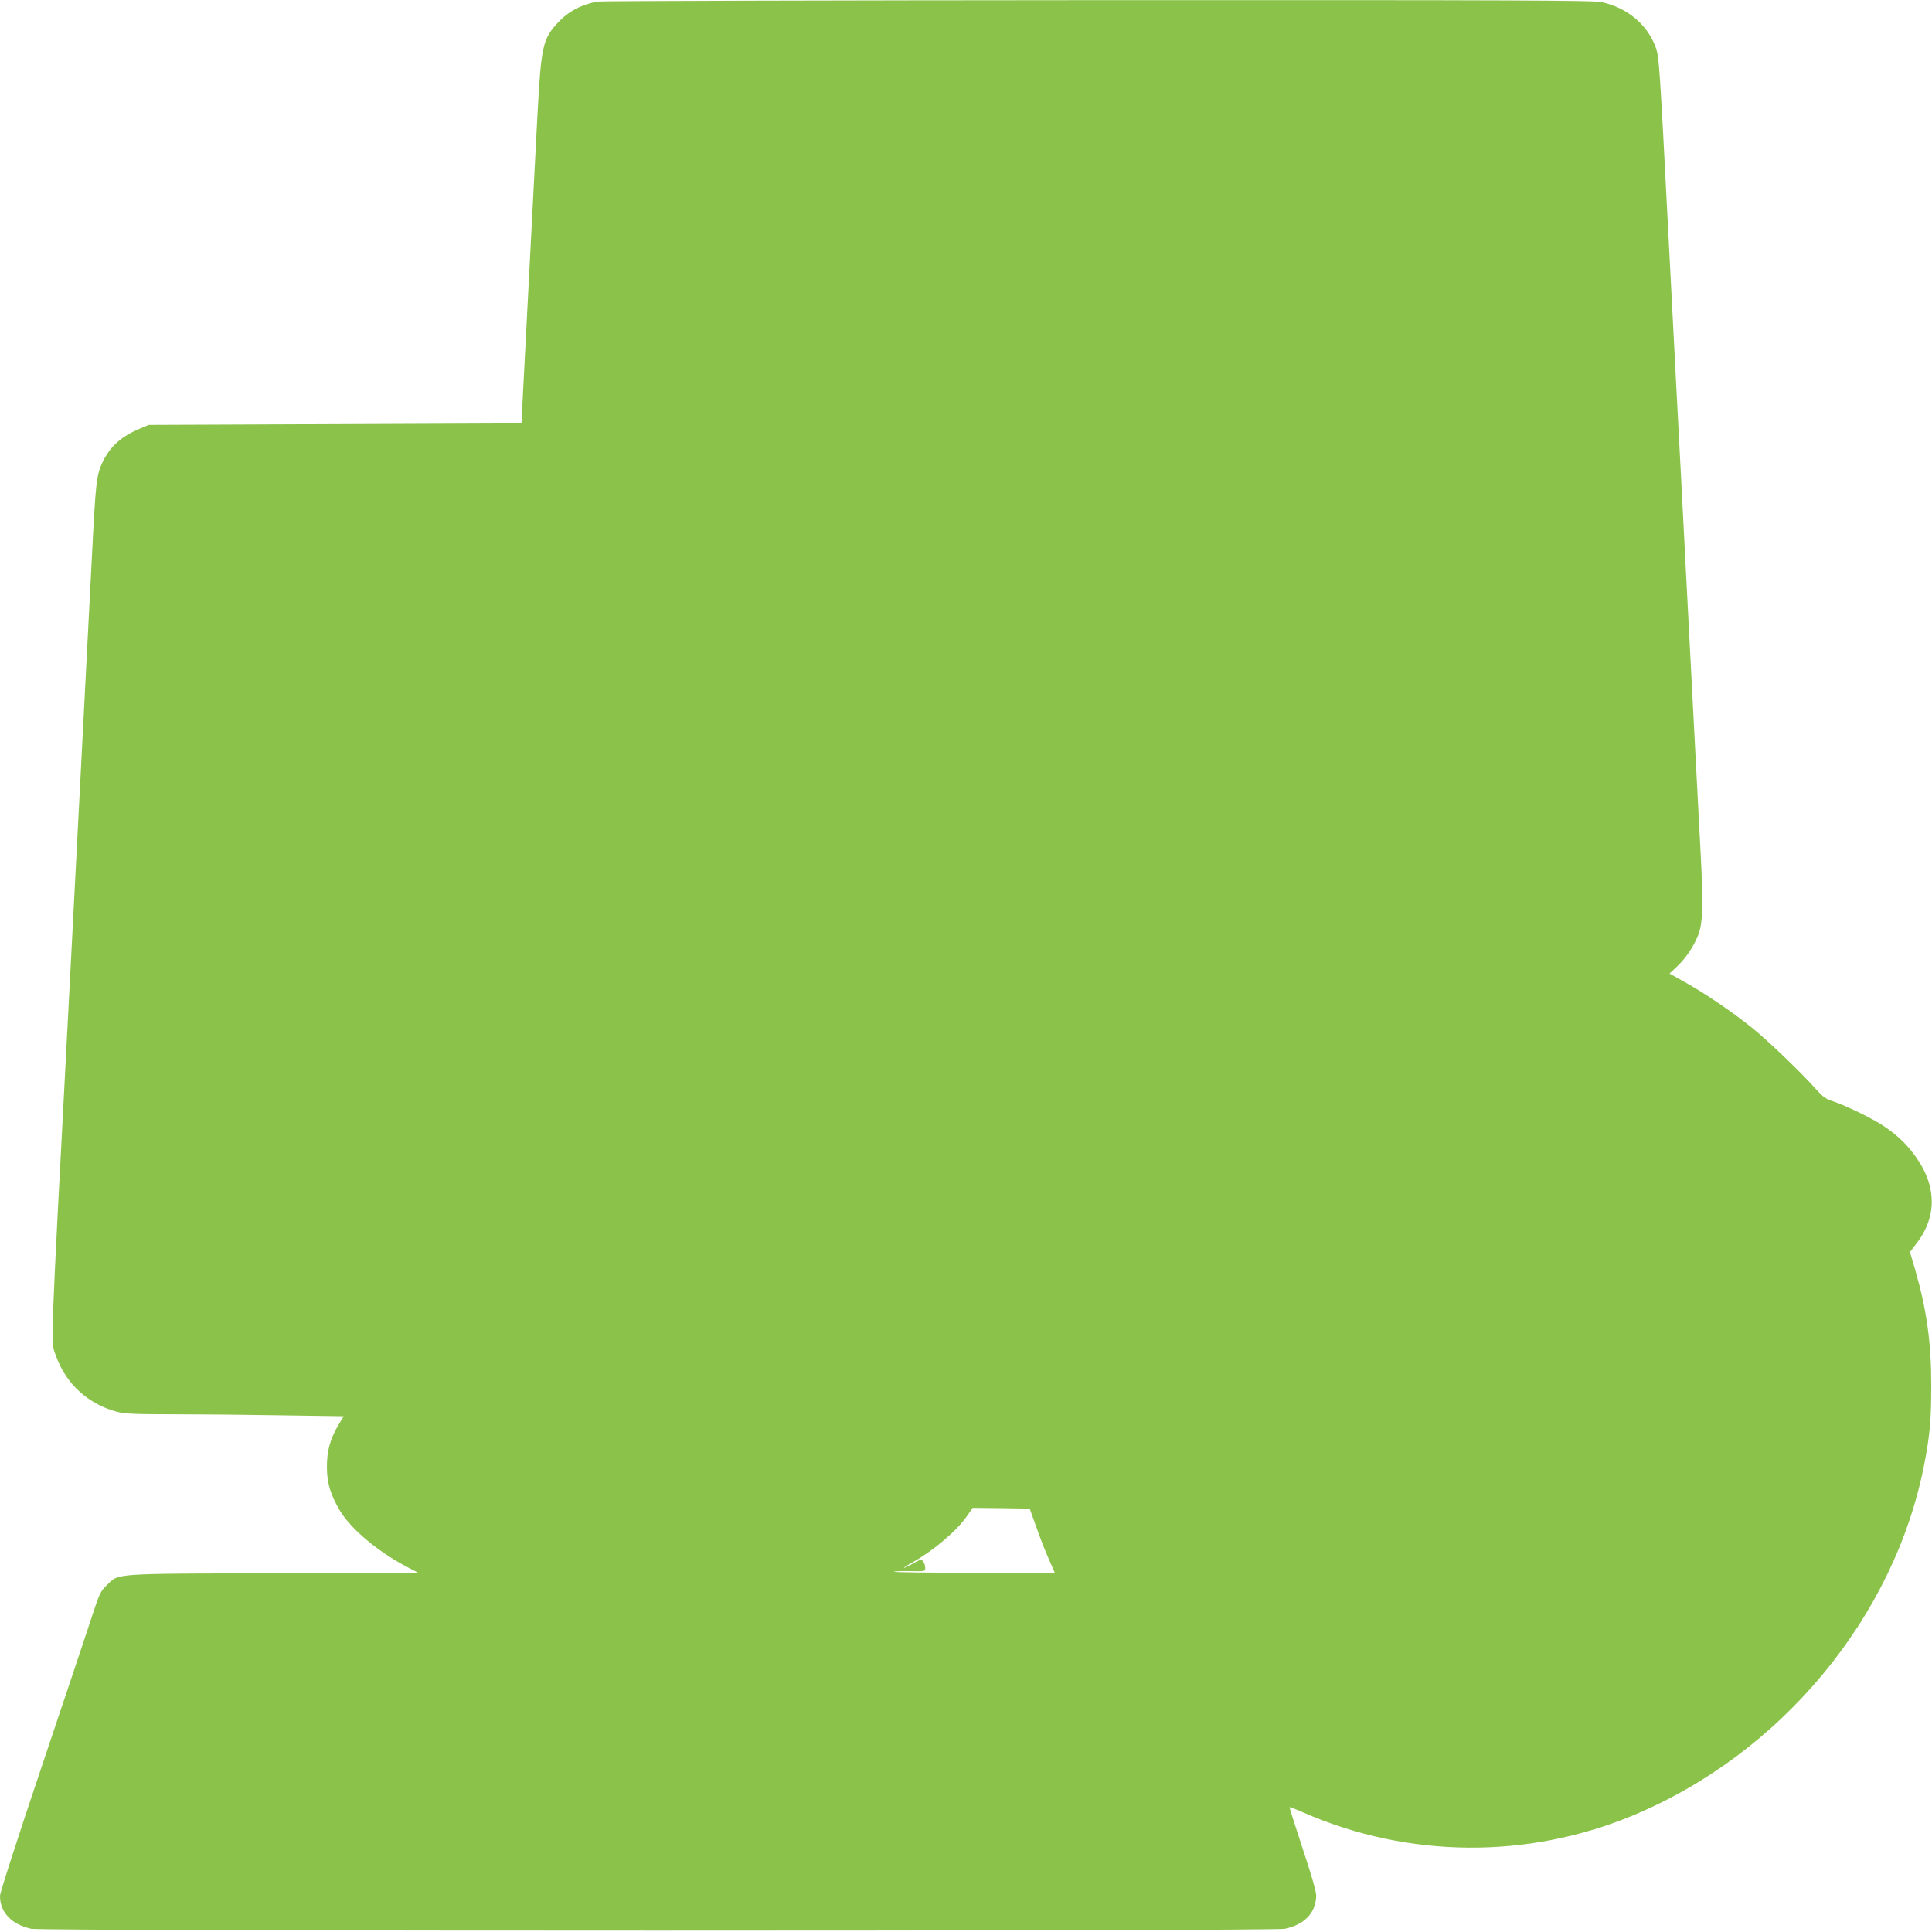 <?xml version="1.0" standalone="no"?>
<!DOCTYPE svg PUBLIC "-//W3C//DTD SVG 20010904//EN"
 "http://www.w3.org/TR/2001/REC-SVG-20010904/DTD/svg10.dtd">
<svg version="1.0" xmlns="http://www.w3.org/2000/svg"
 width="1280pt" height="1280pt" viewBox="0 0 1280 1280"
 preserveAspectRatio="xMidYMid meet">
<g transform="translate(0,1280) scale(0.1,-0.1)"
fill="#8bc34a" stroke="none">
<path d="M3960 12790 c-107 -19 -194 -65 -262 -138 -103 -110 -113 -155 -138
-627 -21 -411 -86 -1649 -98 -1885 l-7 -145 -1235 -5 -1235 -5 -52 -22 c-128
-52 -204 -120 -255 -228 -39 -85 -44 -130 -68 -600 -11 -220 -34 -656 -50
-970 -16 -313 -43 -833 -60 -1155 -17 -322 -39 -754 -50 -960 -120 -2276 -115
-2133 -78 -2236 65 -183 215 -319 405 -368 49 -13 121 -16 369 -16 170 0 494
-3 720 -7 l411 -6 -33 -55 c-56 -93 -79 -174 -78 -282 0 -106 23 -181 85 -287
72 -121 250 -271 441 -372 l77 -40 -957 -4 c-1081 -4 -1023 1 -1106 -81 -39
-37 -48 -56 -94 -196 -27 -85 -177 -531 -331 -990 -164 -487 -281 -849 -281
-871 0 -109 77 -190 208 -218 76 -16 8228 -16 8304 0 133 28 208 109 208 223
0 25 -36 149 -90 310 -49 149 -88 271 -86 273 1 2 45 -15 97 -38 693 -301
1479 -307 2177 -17 982 408 1734 1315 1931 2328 37 192 46 291 46 520 0 290
-30 501 -107 770 l-34 115 47 62 c138 182 129 392 -26 593 -53 69 -112 124
-194 179 -71 49 -257 139 -341 166 -44 14 -65 30 -104 74 -100 113 -324 328
-431 414 -134 107 -306 224 -442 300 l-102 57 49 46 c57 54 107 126 139 204
33 78 37 203 17 570 -20 372 -43 826 -96 1840 -22 426 -51 987 -65 1245 -13
259 -36 693 -50 965 -60 1165 -63 1201 -84 1262 -53 153 -189 267 -359 304
-57 12 -556 14 -3337 13 -1798 -1 -3290 -5 -3315 -9z m2905 -10105 c23 -66 60
-162 83 -213 l40 -92 -535 0 c-295 0 -533 3 -530 7 3 3 51 5 107 4 99 -2 100
-2 100 22 0 13 -6 31 -13 41 -13 17 -16 16 -70 -14 -31 -17 -57 -30 -57 -27 0
3 26 20 58 37 140 80 290 207 358 305 l38 55 189 -2 189 -3 43 -120z"/>
</g>
</svg>
